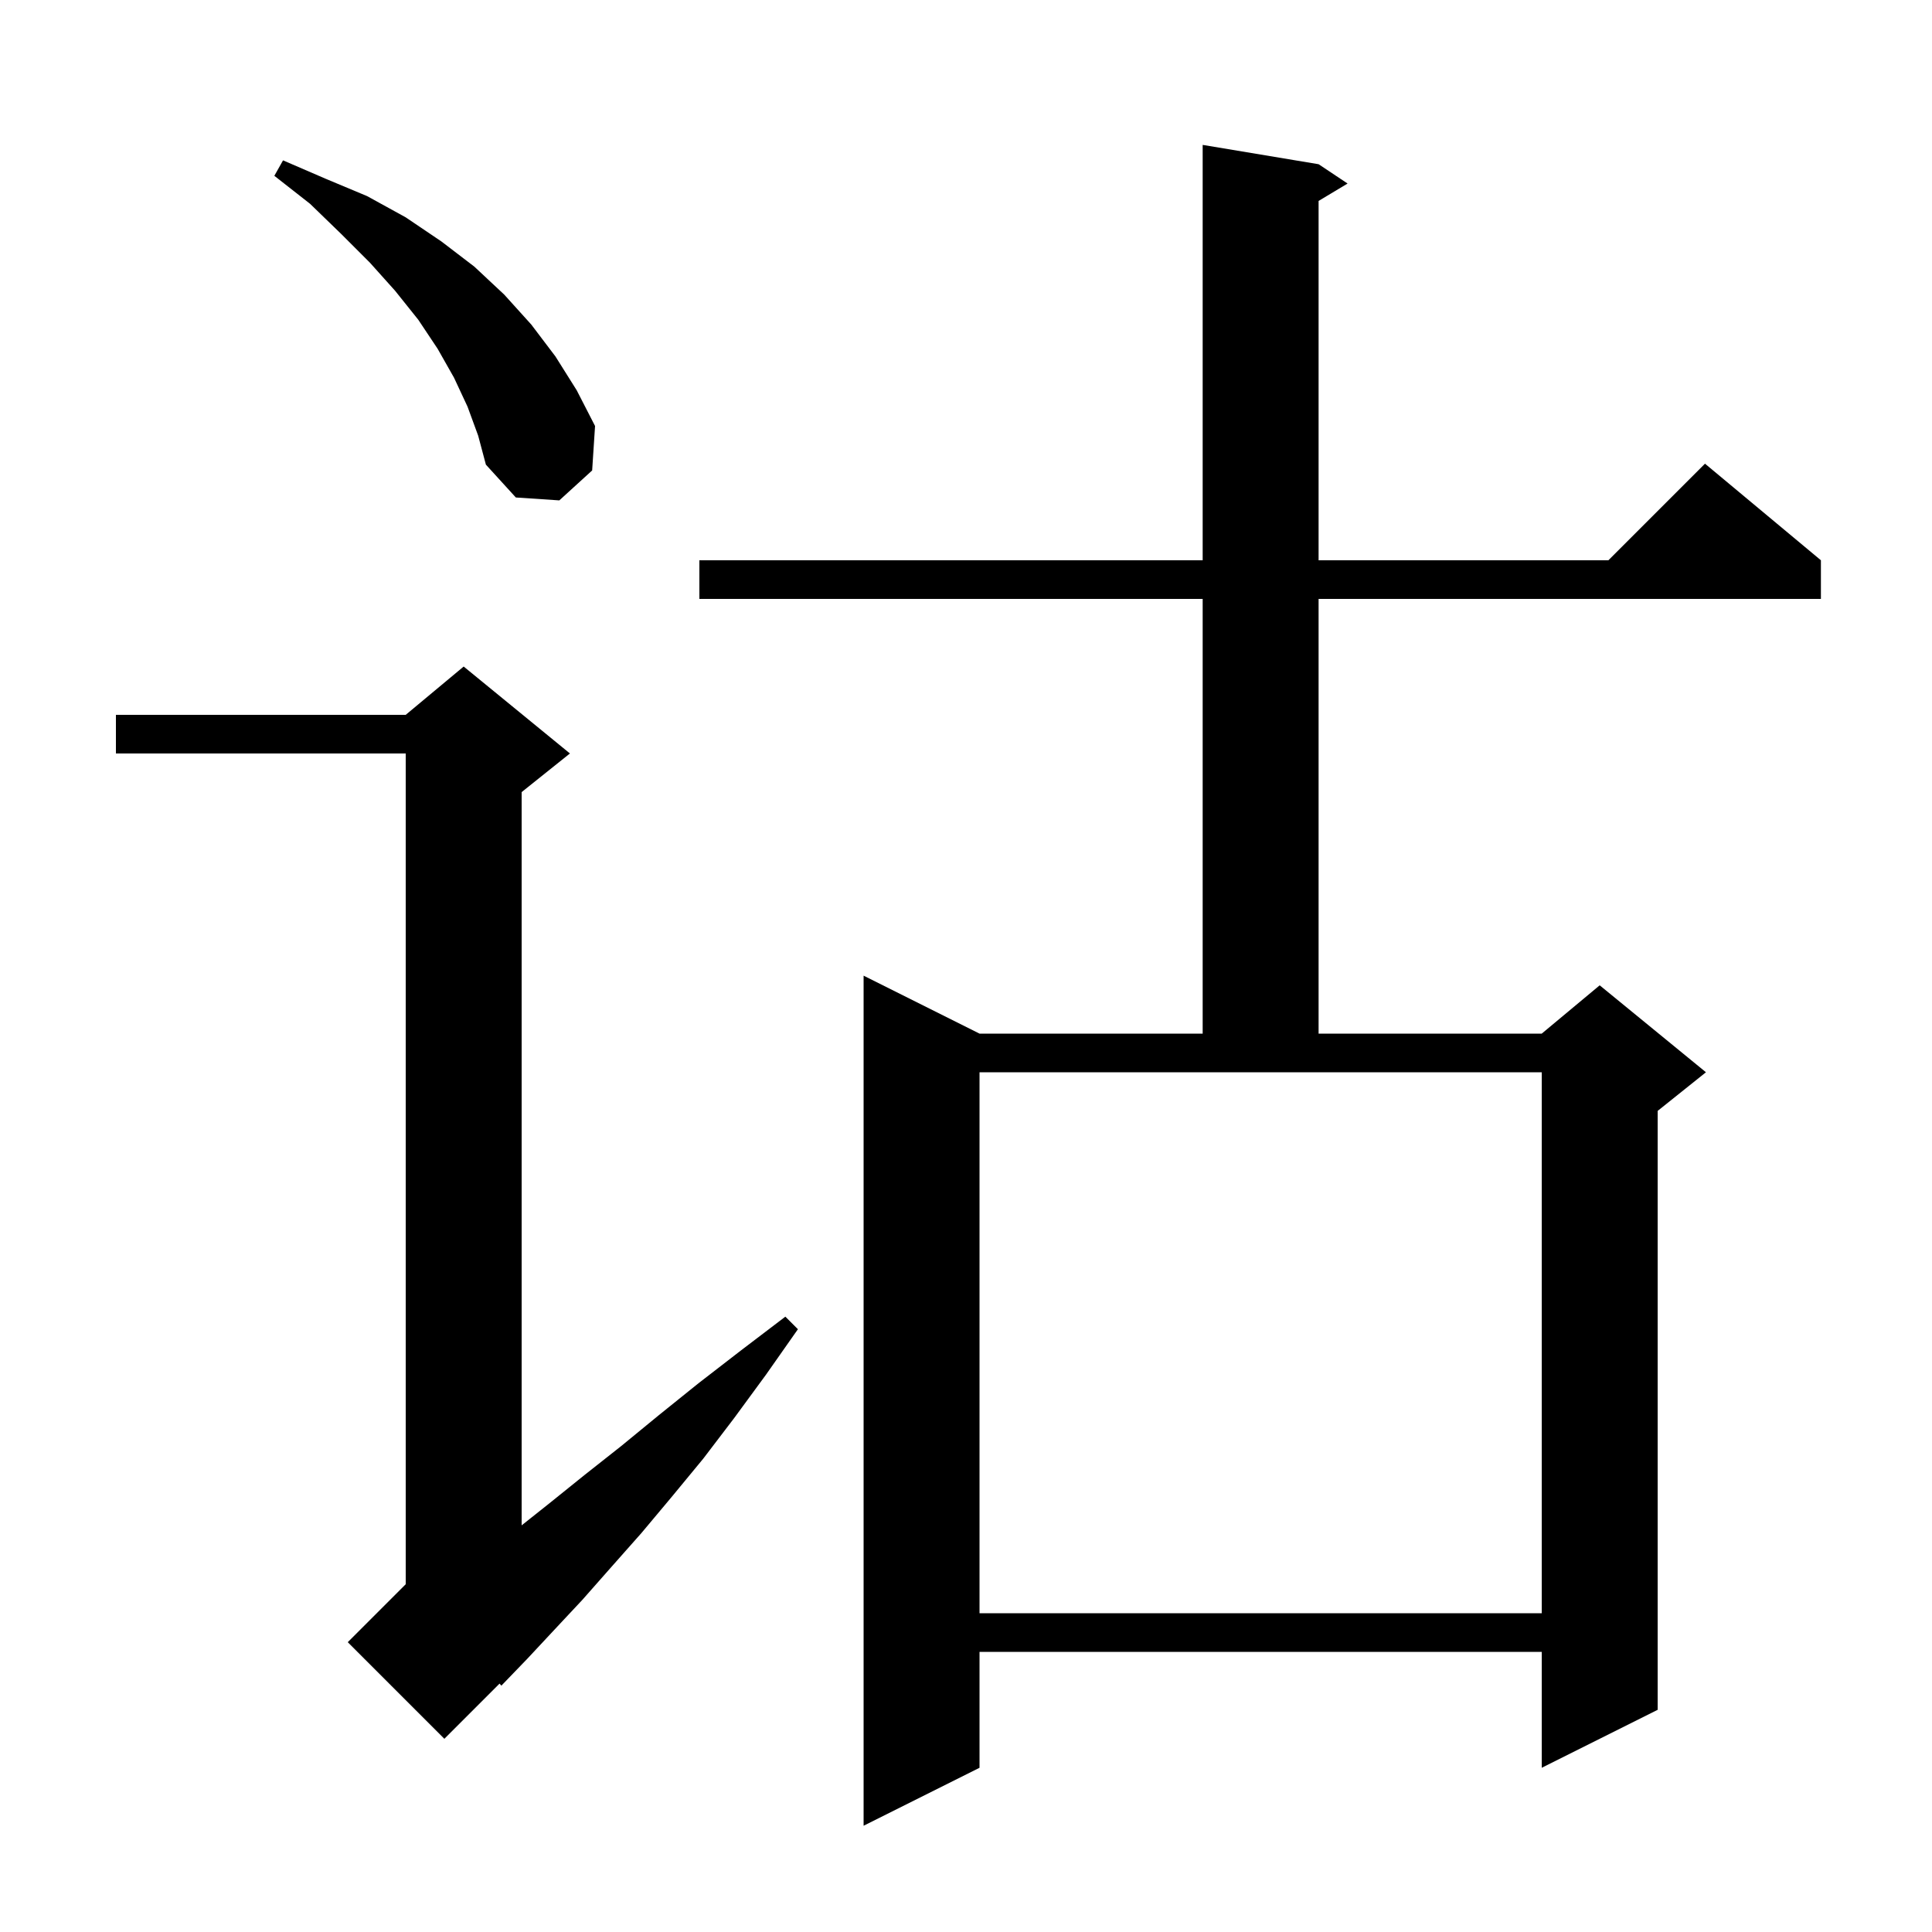 <svg xmlns="http://www.w3.org/2000/svg" xmlns:xlink="http://www.w3.org/1999/xlink" version="1.1" baseProfile="full" viewBox="0 0 200 200" width="200" height="200">
<g fill="black">
<path d="M 136.5 17.0 L 139.5 19.0 L 136.5 20.8 L 136.5 58.0 L 166.5 58.0 L 176.5 48.0 L 188.5 58.0 L 188.5 62.0 L 136.5 62.0 L 136.5 107.0 L 159.6 107.0 L 165.6 102.0 L 176.6 111.0 L 171.6 115.0 L 171.6 177.0 L 159.6 183.0 L 159.6 171.0 L 101.4 171.0 L 101.4 183.0 L 89.4 189.0 L 89.4 101.0 L 101.4 107.0 L 124.5 107.0 L 124.5 62.0 L 72.4 62.0 L 72.4 58.0 L 124.5 58.0 L 124.5 15.0 Z M 59.0 78.0 L 54.0 82.0 L 54.0 157.903 L 56.9 155.6 L 60.5 152.7 L 64.3 149.7 L 68.2 146.5 L 72.3 143.2 L 76.7 139.8 L 81.3 136.3 L 82.6 137.6 L 79.3 142.3 L 76.0 146.8 L 72.8 151.0 L 69.5 155.0 L 66.4 158.7 L 63.3 162.2 L 60.3 165.6 L 57.4 168.7 L 54.6 171.7 L 51.9 174.5 L 51.714 174.286 L 46.0 180.0 L 36.0 170.0 L 42.0 164.0 L 42.0 78.0 L 12.0 78.0 L 12.0 74.0 L 42.0 74.0 L 48.0 69.0 Z M 101.4 167.0 L 159.6 167.0 L 159.6 111.0 L 101.4 111.0 Z M 48.4 42.1 L 47.0 39.1 L 45.3 36.1 L 43.3 33.1 L 40.9 30.1 L 38.3 27.2 L 35.3 24.2 L 32.1 21.1 L 28.4 18.2 L 29.3 16.6 L 33.7 18.5 L 38.0 20.3 L 42.0 22.5 L 45.7 25.0 L 49.1 27.6 L 52.2 30.5 L 55.0 33.6 L 57.5 36.9 L 59.7 40.4 L 61.6 44.1 L 61.3 48.7 L 57.9 51.8 L 53.4 51.5 L 50.3 48.1 L 49.5 45.1 Z " />
</g>
</svg>
